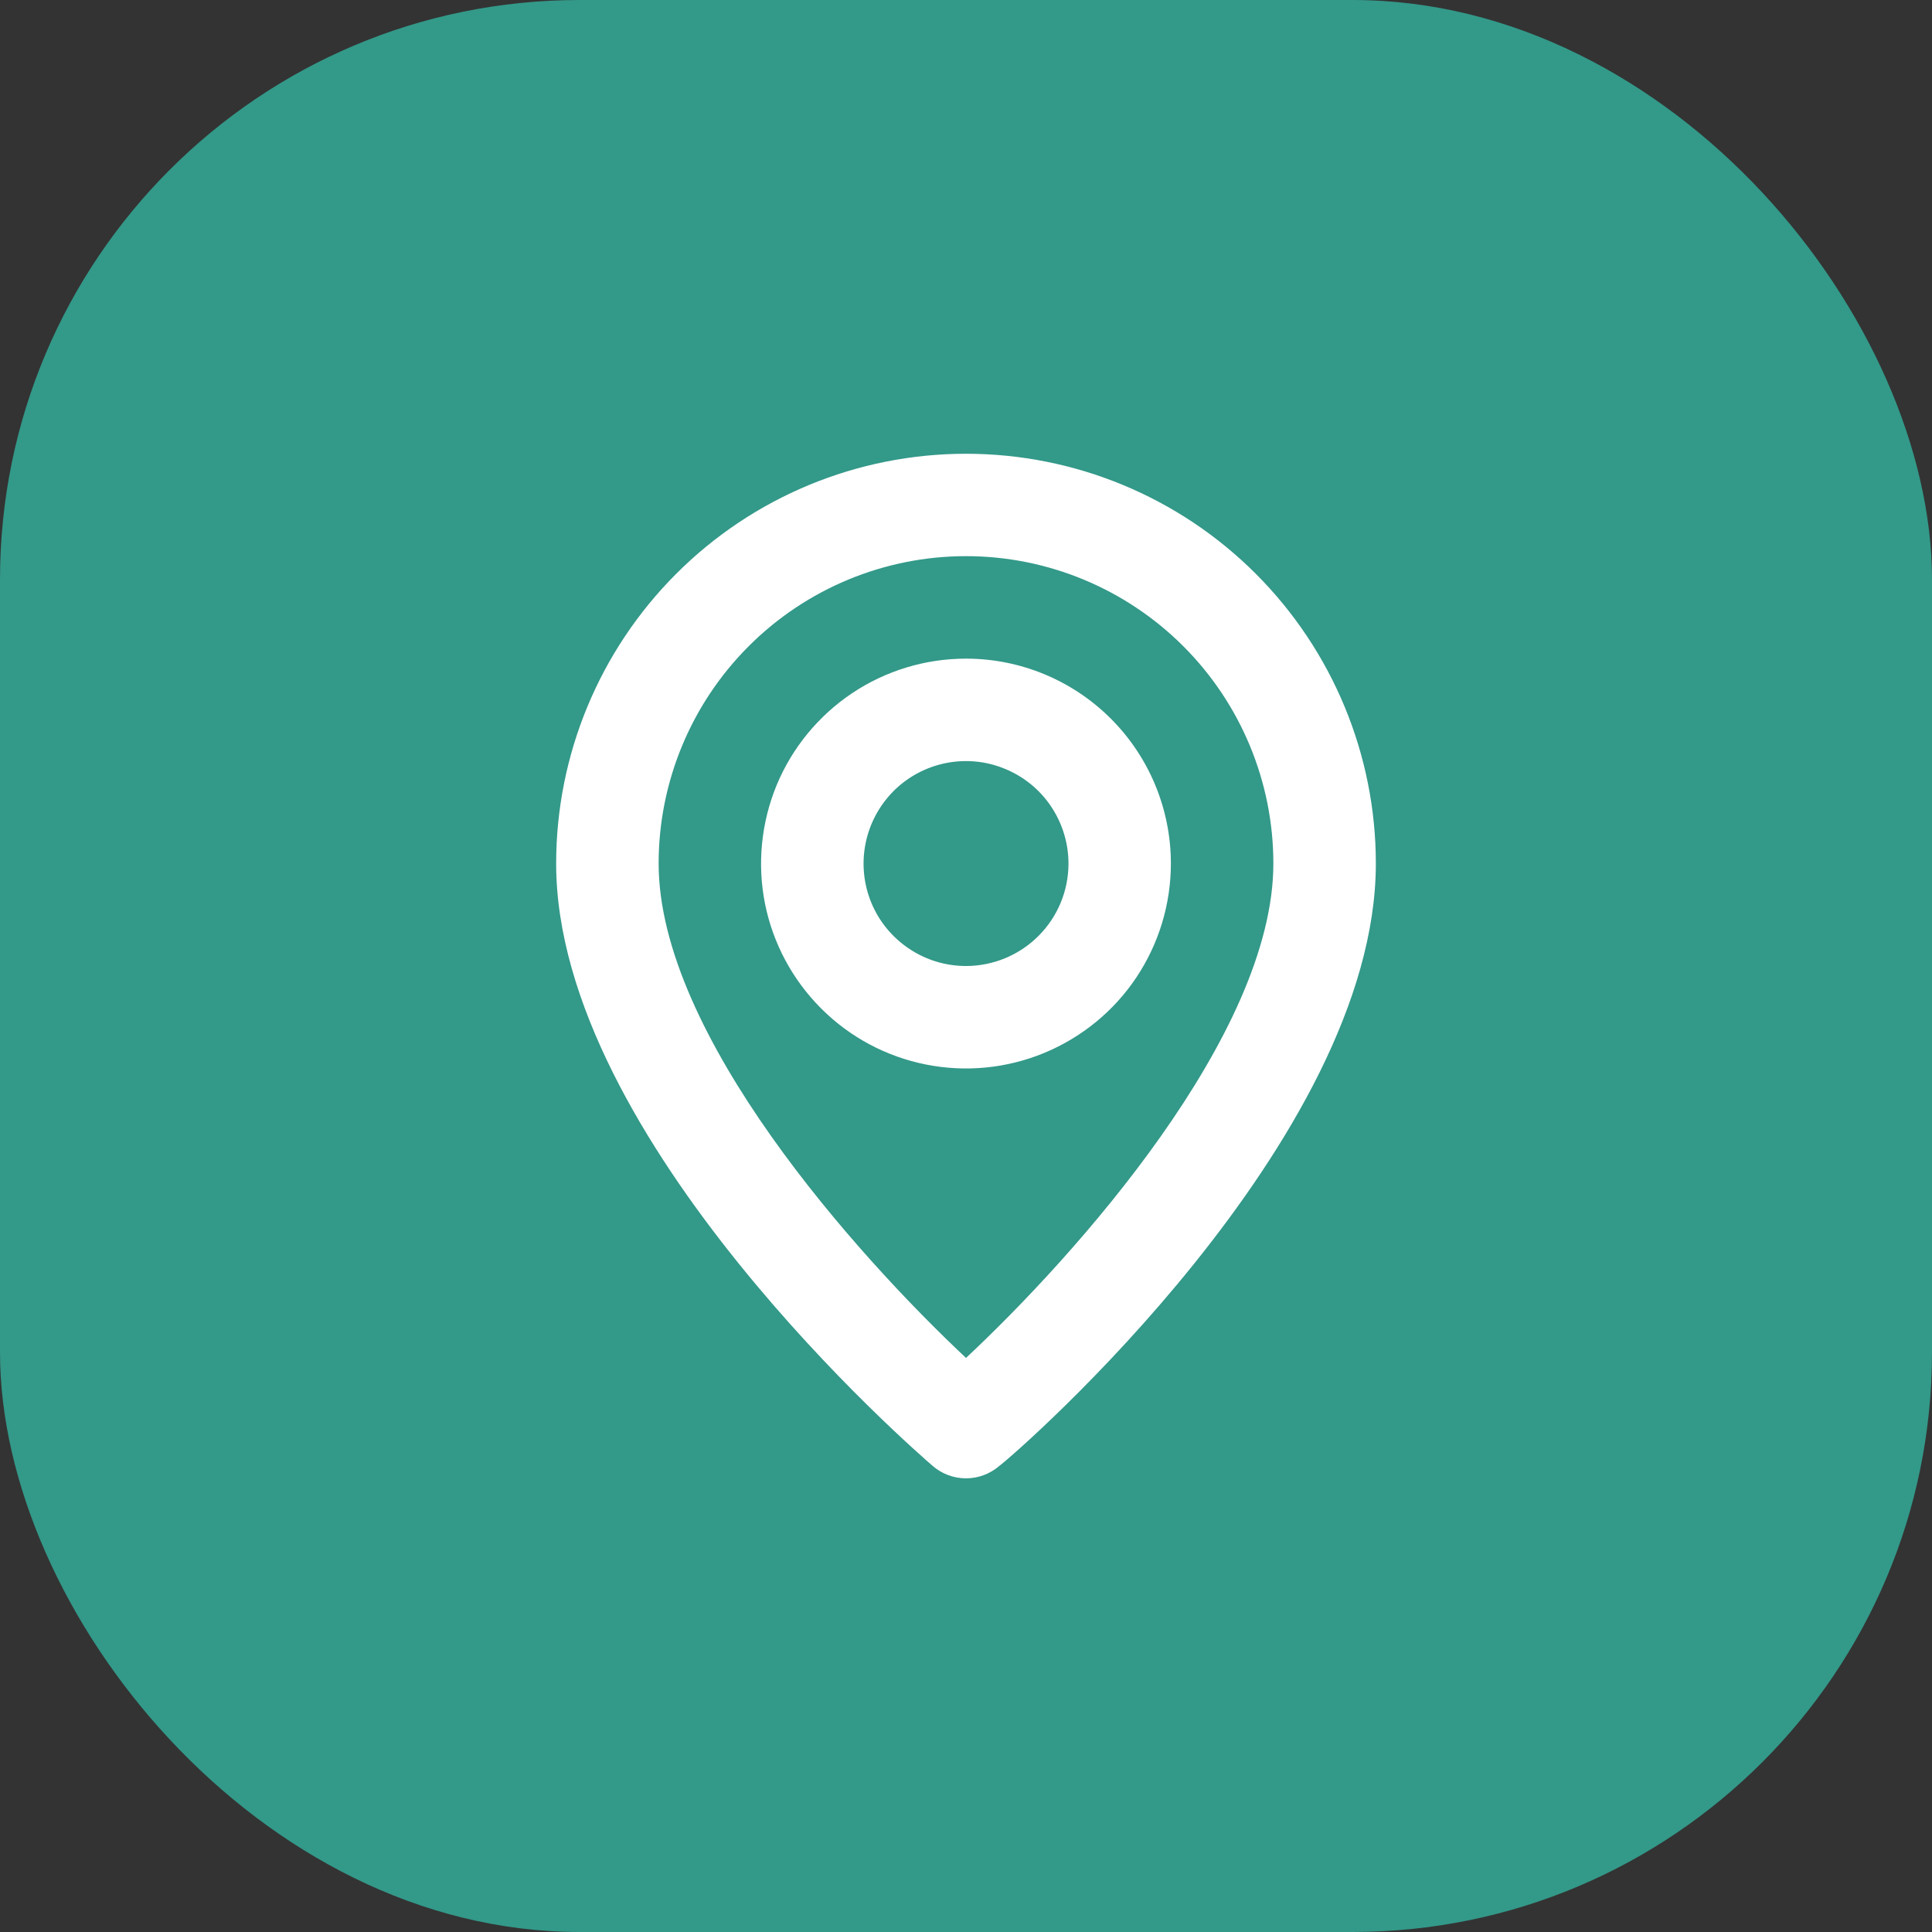 <?xml version="1.0" encoding="UTF-8"?> <svg xmlns="http://www.w3.org/2000/svg" width="22" height="22" viewBox="0 0 22 22" fill="none"><rect x="0" y="0" width="22" height="22" fill="#333333" stroke="none"/><rect width="22" height="22" rx="6.6" fill="#339989"></rect><path d="M11 5.167C9.762 5.167 8.575 5.658 7.7 6.534C6.825 7.409 6.333 8.596 6.333 9.833C6.333 12.983 10.446 16.542 10.621 16.693C10.726 16.784 10.861 16.834 11 16.834C11.139 16.834 11.273 16.784 11.379 16.693C11.583 16.542 15.667 12.983 15.667 9.833C15.667 8.596 15.175 7.409 14.3 6.534C13.425 5.658 12.238 5.167 11 5.167ZM11 15.463C9.757 14.296 7.5 11.782 7.5 9.833C7.5 8.905 7.869 8.015 8.525 7.359C9.181 6.702 10.072 6.333 11 6.333C11.928 6.333 12.818 6.702 13.475 7.359C14.131 8.015 14.5 8.905 14.5 9.833C14.5 11.782 12.242 14.302 11 15.463ZM11 7.5C10.538 7.5 10.087 7.637 9.704 7.893C9.32 8.15 9.021 8.514 8.844 8.94C8.668 9.367 8.621 9.836 8.711 10.289C8.801 10.741 9.024 11.157 9.35 11.483C9.676 11.81 10.092 12.032 10.545 12.122C10.997 12.212 11.466 12.166 11.893 11.989C12.319 11.812 12.684 11.514 12.94 11.13C13.196 10.746 13.333 10.295 13.333 9.833C13.333 9.215 13.087 8.621 12.65 8.184C12.212 7.746 11.619 7.5 11 7.5ZM11 11C10.769 11 10.544 10.932 10.352 10.803C10.16 10.675 10.01 10.493 9.922 10.28C9.834 10.067 9.811 9.832 9.856 9.606C9.901 9.38 10.012 9.172 10.175 9.008C10.338 8.845 10.546 8.734 10.772 8.689C10.999 8.644 11.233 8.667 11.446 8.756C11.66 8.844 11.842 8.993 11.97 9.185C12.098 9.377 12.167 9.603 12.167 9.833C12.167 10.143 12.044 10.44 11.825 10.658C11.606 10.877 11.309 11 11 11Z" fill="white"></path></svg> 